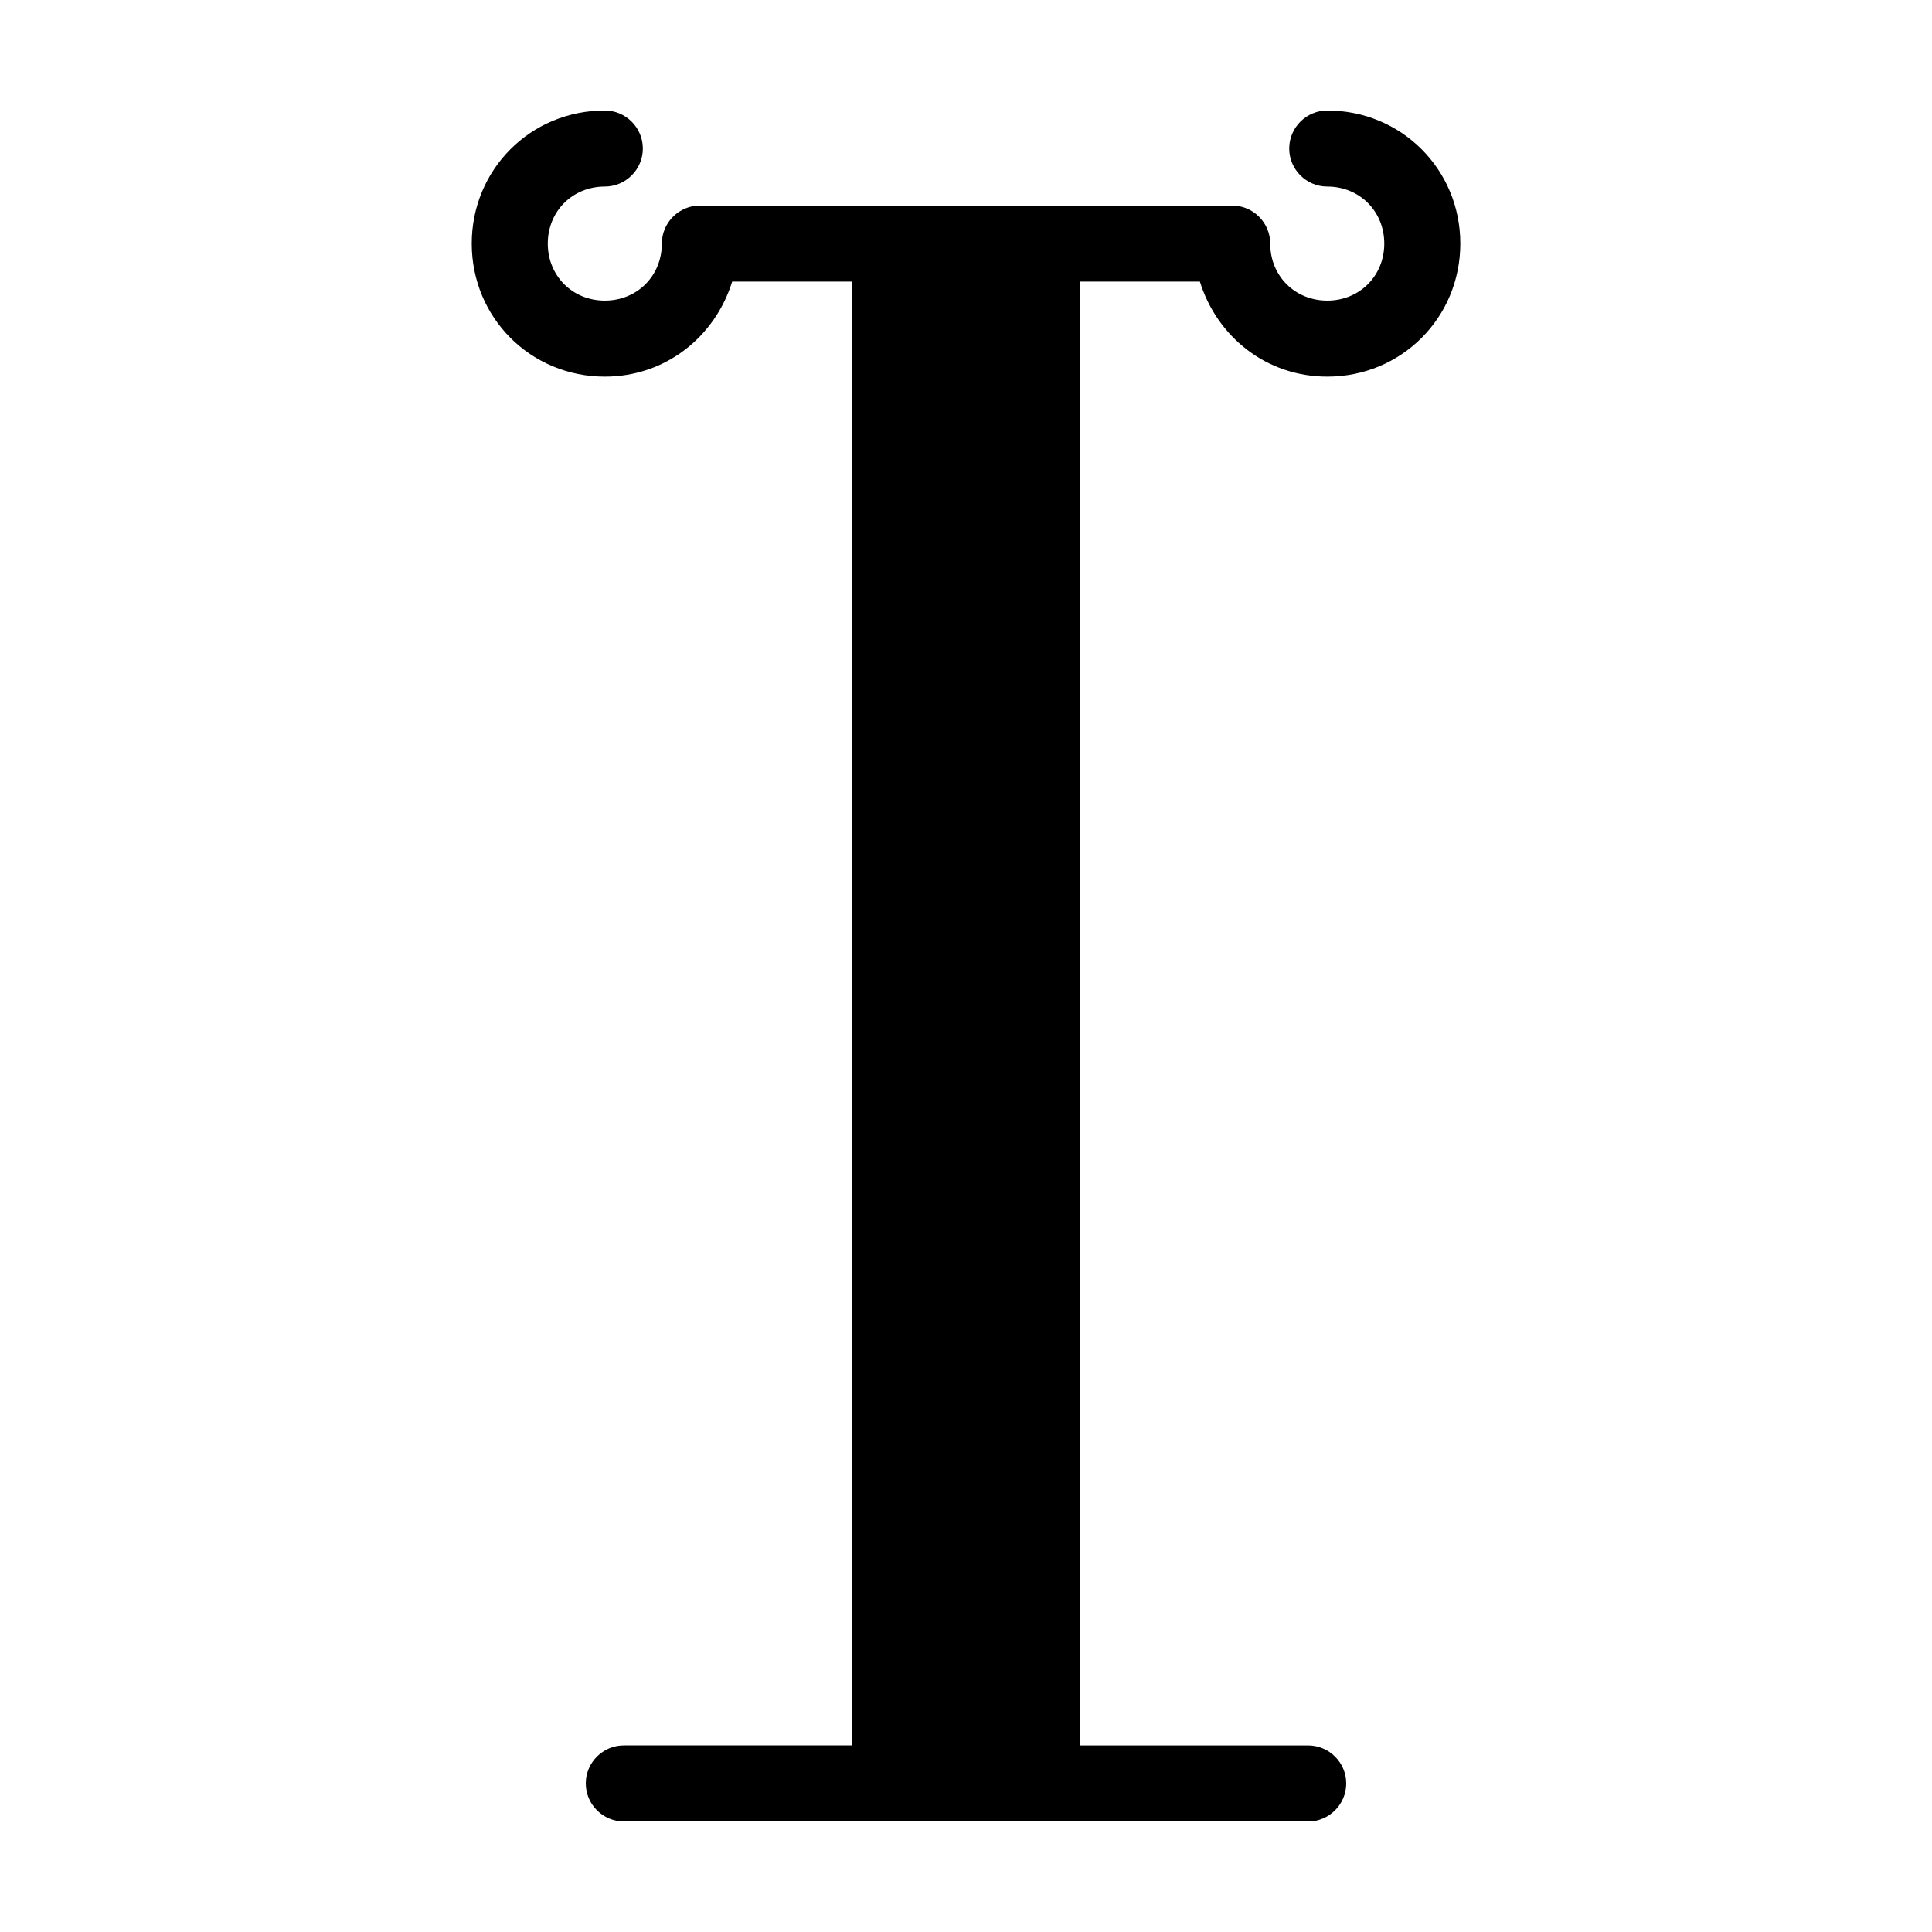 <?xml version="1.0" encoding="UTF-8"?>
<!-- Uploaded to: ICON Repo, www.svgrepo.com, Generator: ICON Repo Mixer Tools -->
<svg fill="#000000" width="800px" height="800px" version="1.1" viewBox="144 144 512 512" xmlns="http://www.w3.org/2000/svg">
 <path d="m430.23 218.63v387.93h60.457c5.543 0 10.078 4.535 10.078 10.078s-4.535 10.078-10.078 10.078l-70.531-0.008h-110.84c-5.543 0-10.078-4.535-10.078-10.078 0-5.543 4.535-10.078 10.078-10.078h60.457v-387.93h-31.738c-4.535 14.609-17.633 25.191-33.754 25.191-19.648 0-35.266-15.617-35.266-35.266 0-19.648 15.617-35.266 35.266-35.266 5.543 0 10.078 4.535 10.078 10.078 0 5.543-4.535 10.078-10.078 10.078-8.566 0-15.113 6.551-15.113 15.113 0 8.566 6.551 15.113 15.113 15.113 8.566 0 15.113-6.551 15.113-15.113 0-5.543 4.535-10.078 10.078-10.078h141.07c5.543 0 10.078 4.535 10.078 10.078 0 8.566 6.551 15.113 15.113 15.113 8.566 0 15.113-6.551 15.113-15.113 0-8.566-6.551-15.113-15.113-15.113-5.543 0-10.078-4.535-10.078-10.078 0-5.543 4.535-10.078 10.078-10.078 19.648 0 35.266 15.617 35.266 35.266 0 19.648-15.617 35.266-35.266 35.266-16.121 0-29.223-10.578-33.754-25.191z"/>
</svg>